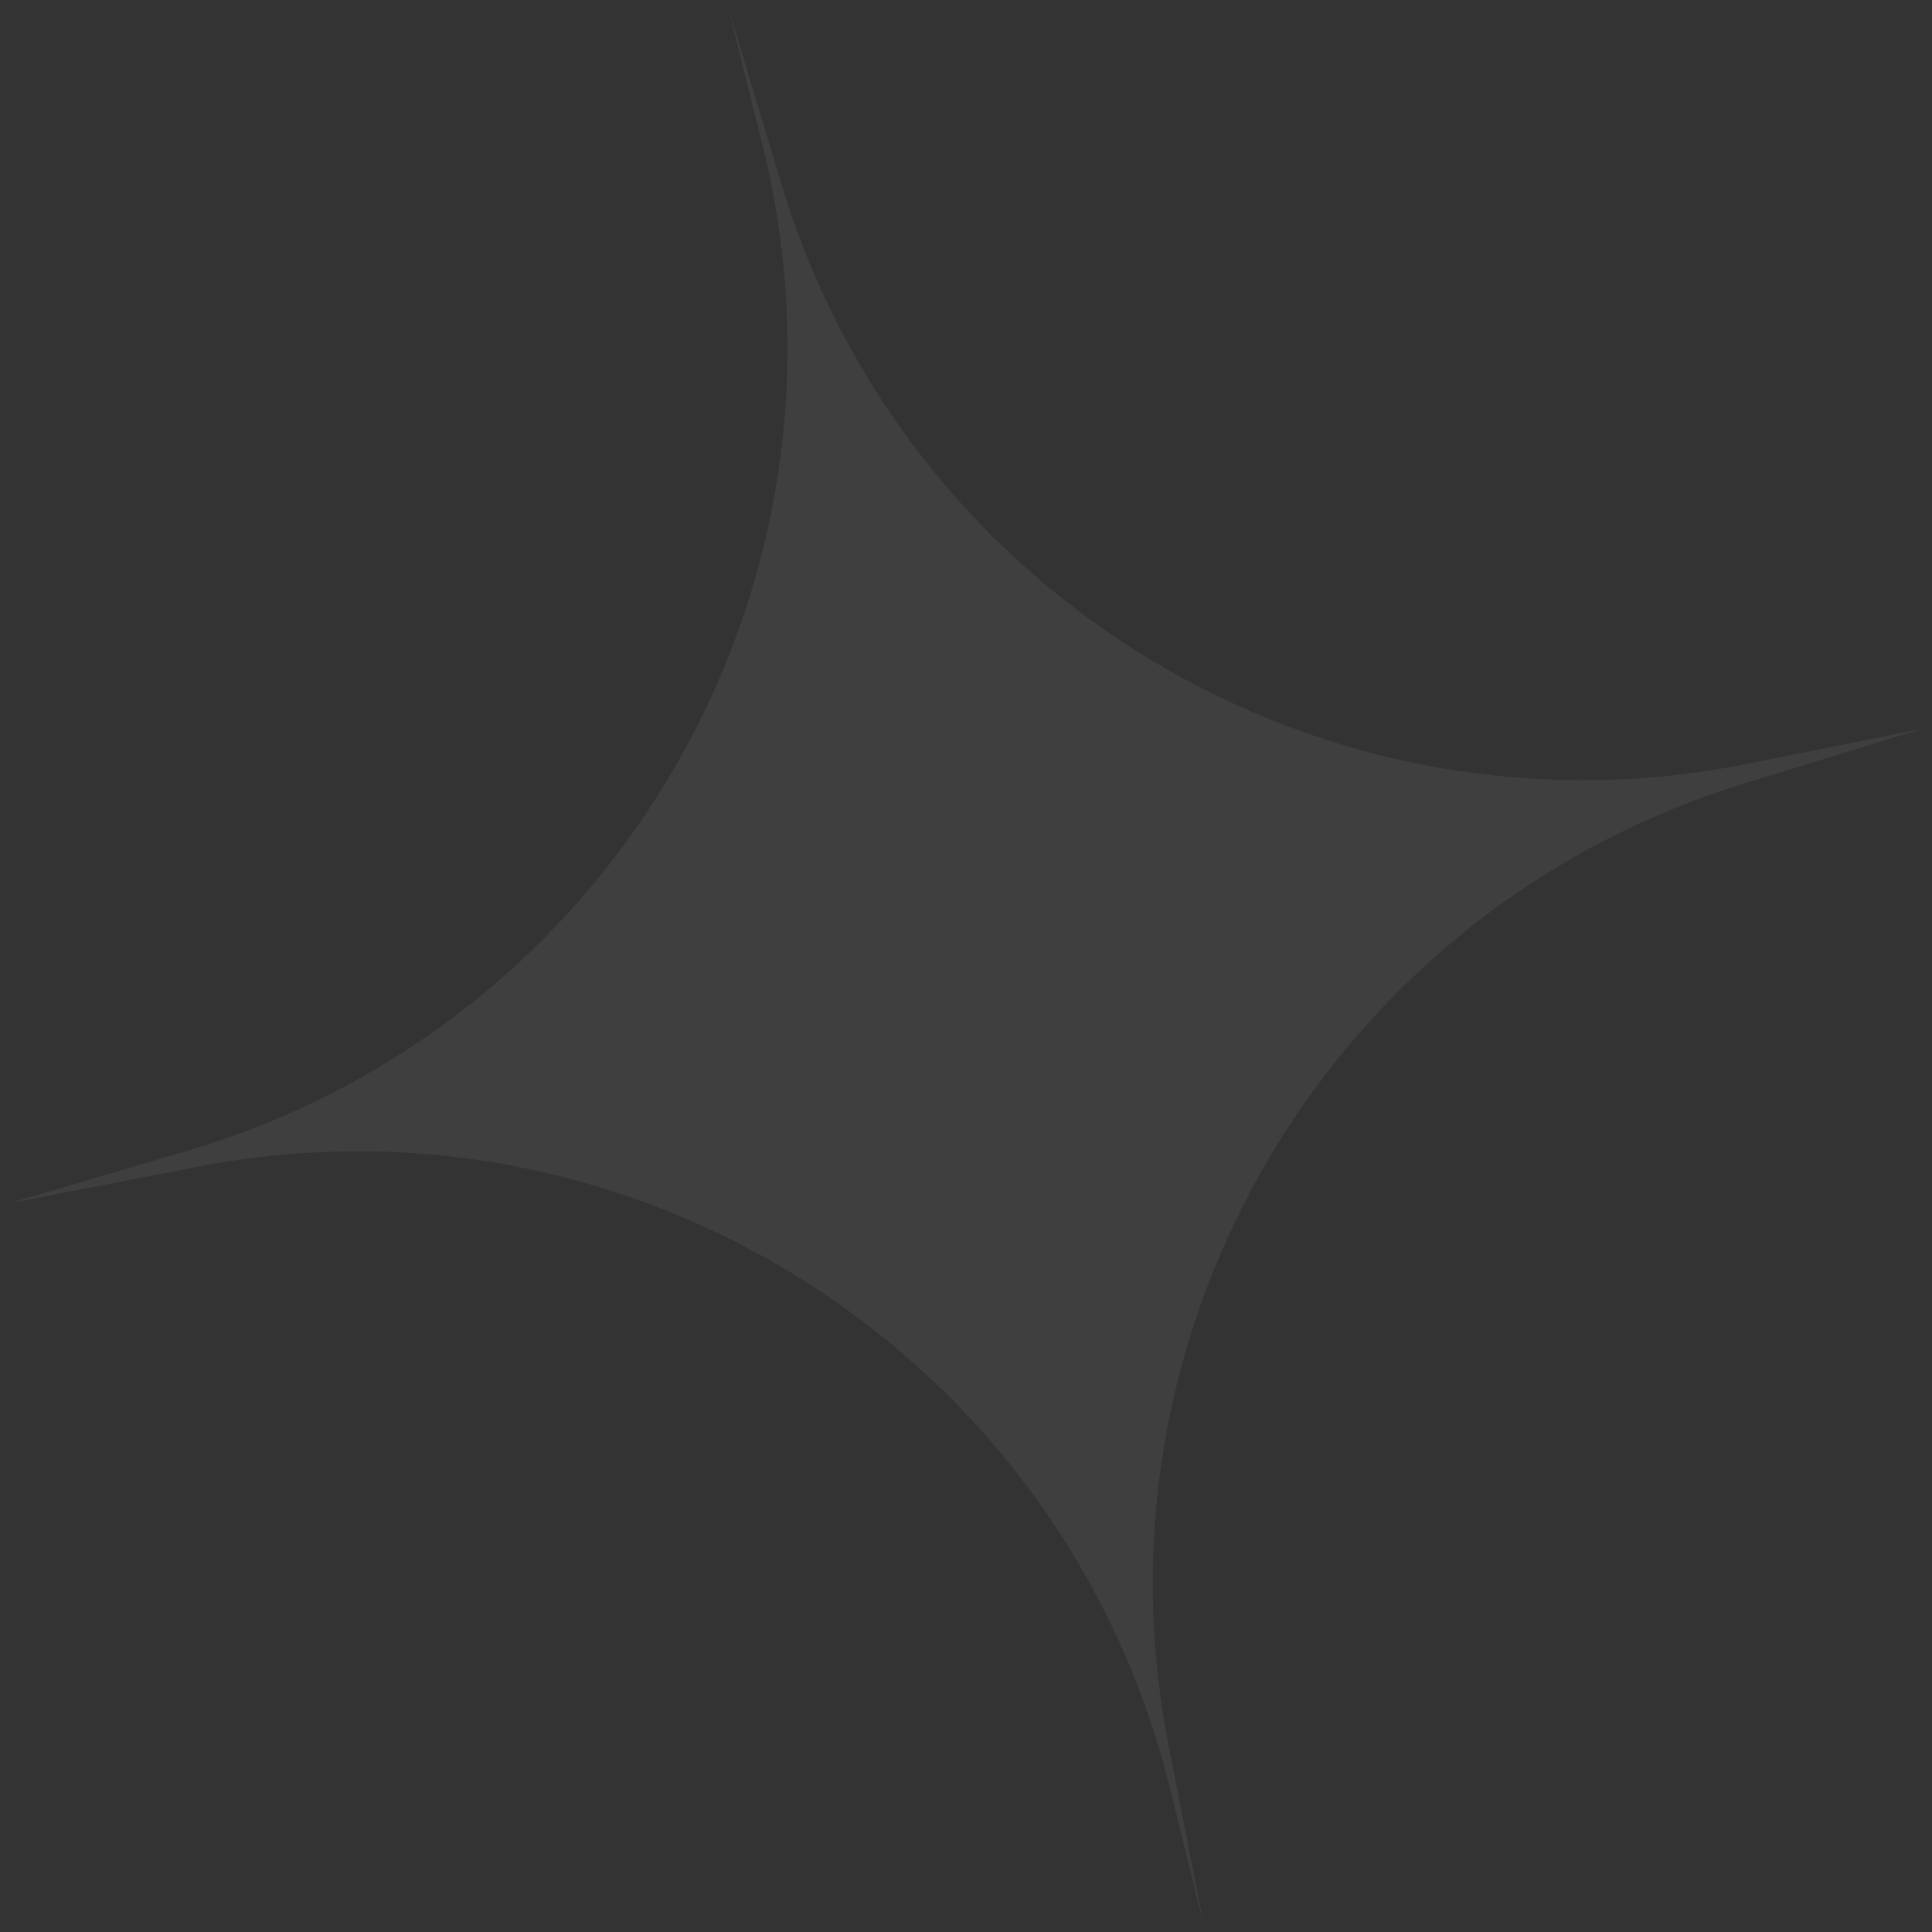<svg width="196" height="196" viewBox="0 0 196 196" fill="none" xmlns="http://www.w3.org/2000/svg">
<rect x="0" y="0" width="196" height="196" fill="#333333" stroke="none"/>
<path d="M0.941 122.07L18.961 116.759C62.573 103.907 88.326 58.987 77.382 14.858L73.931 0.94L79.295 18.73C91.929 60.636 134.342 86.075 177.26 77.491L195.061 73.93L177.001 79.464C135.433 92.201 110.197 134.274 118.532 176.943L122.071 195.06L118.657 181.294C107.778 137.425 64.445 109.763 20.072 118.362L0.941 122.07Z" fill="white" fill-opacity="0.06"/>
</svg>
